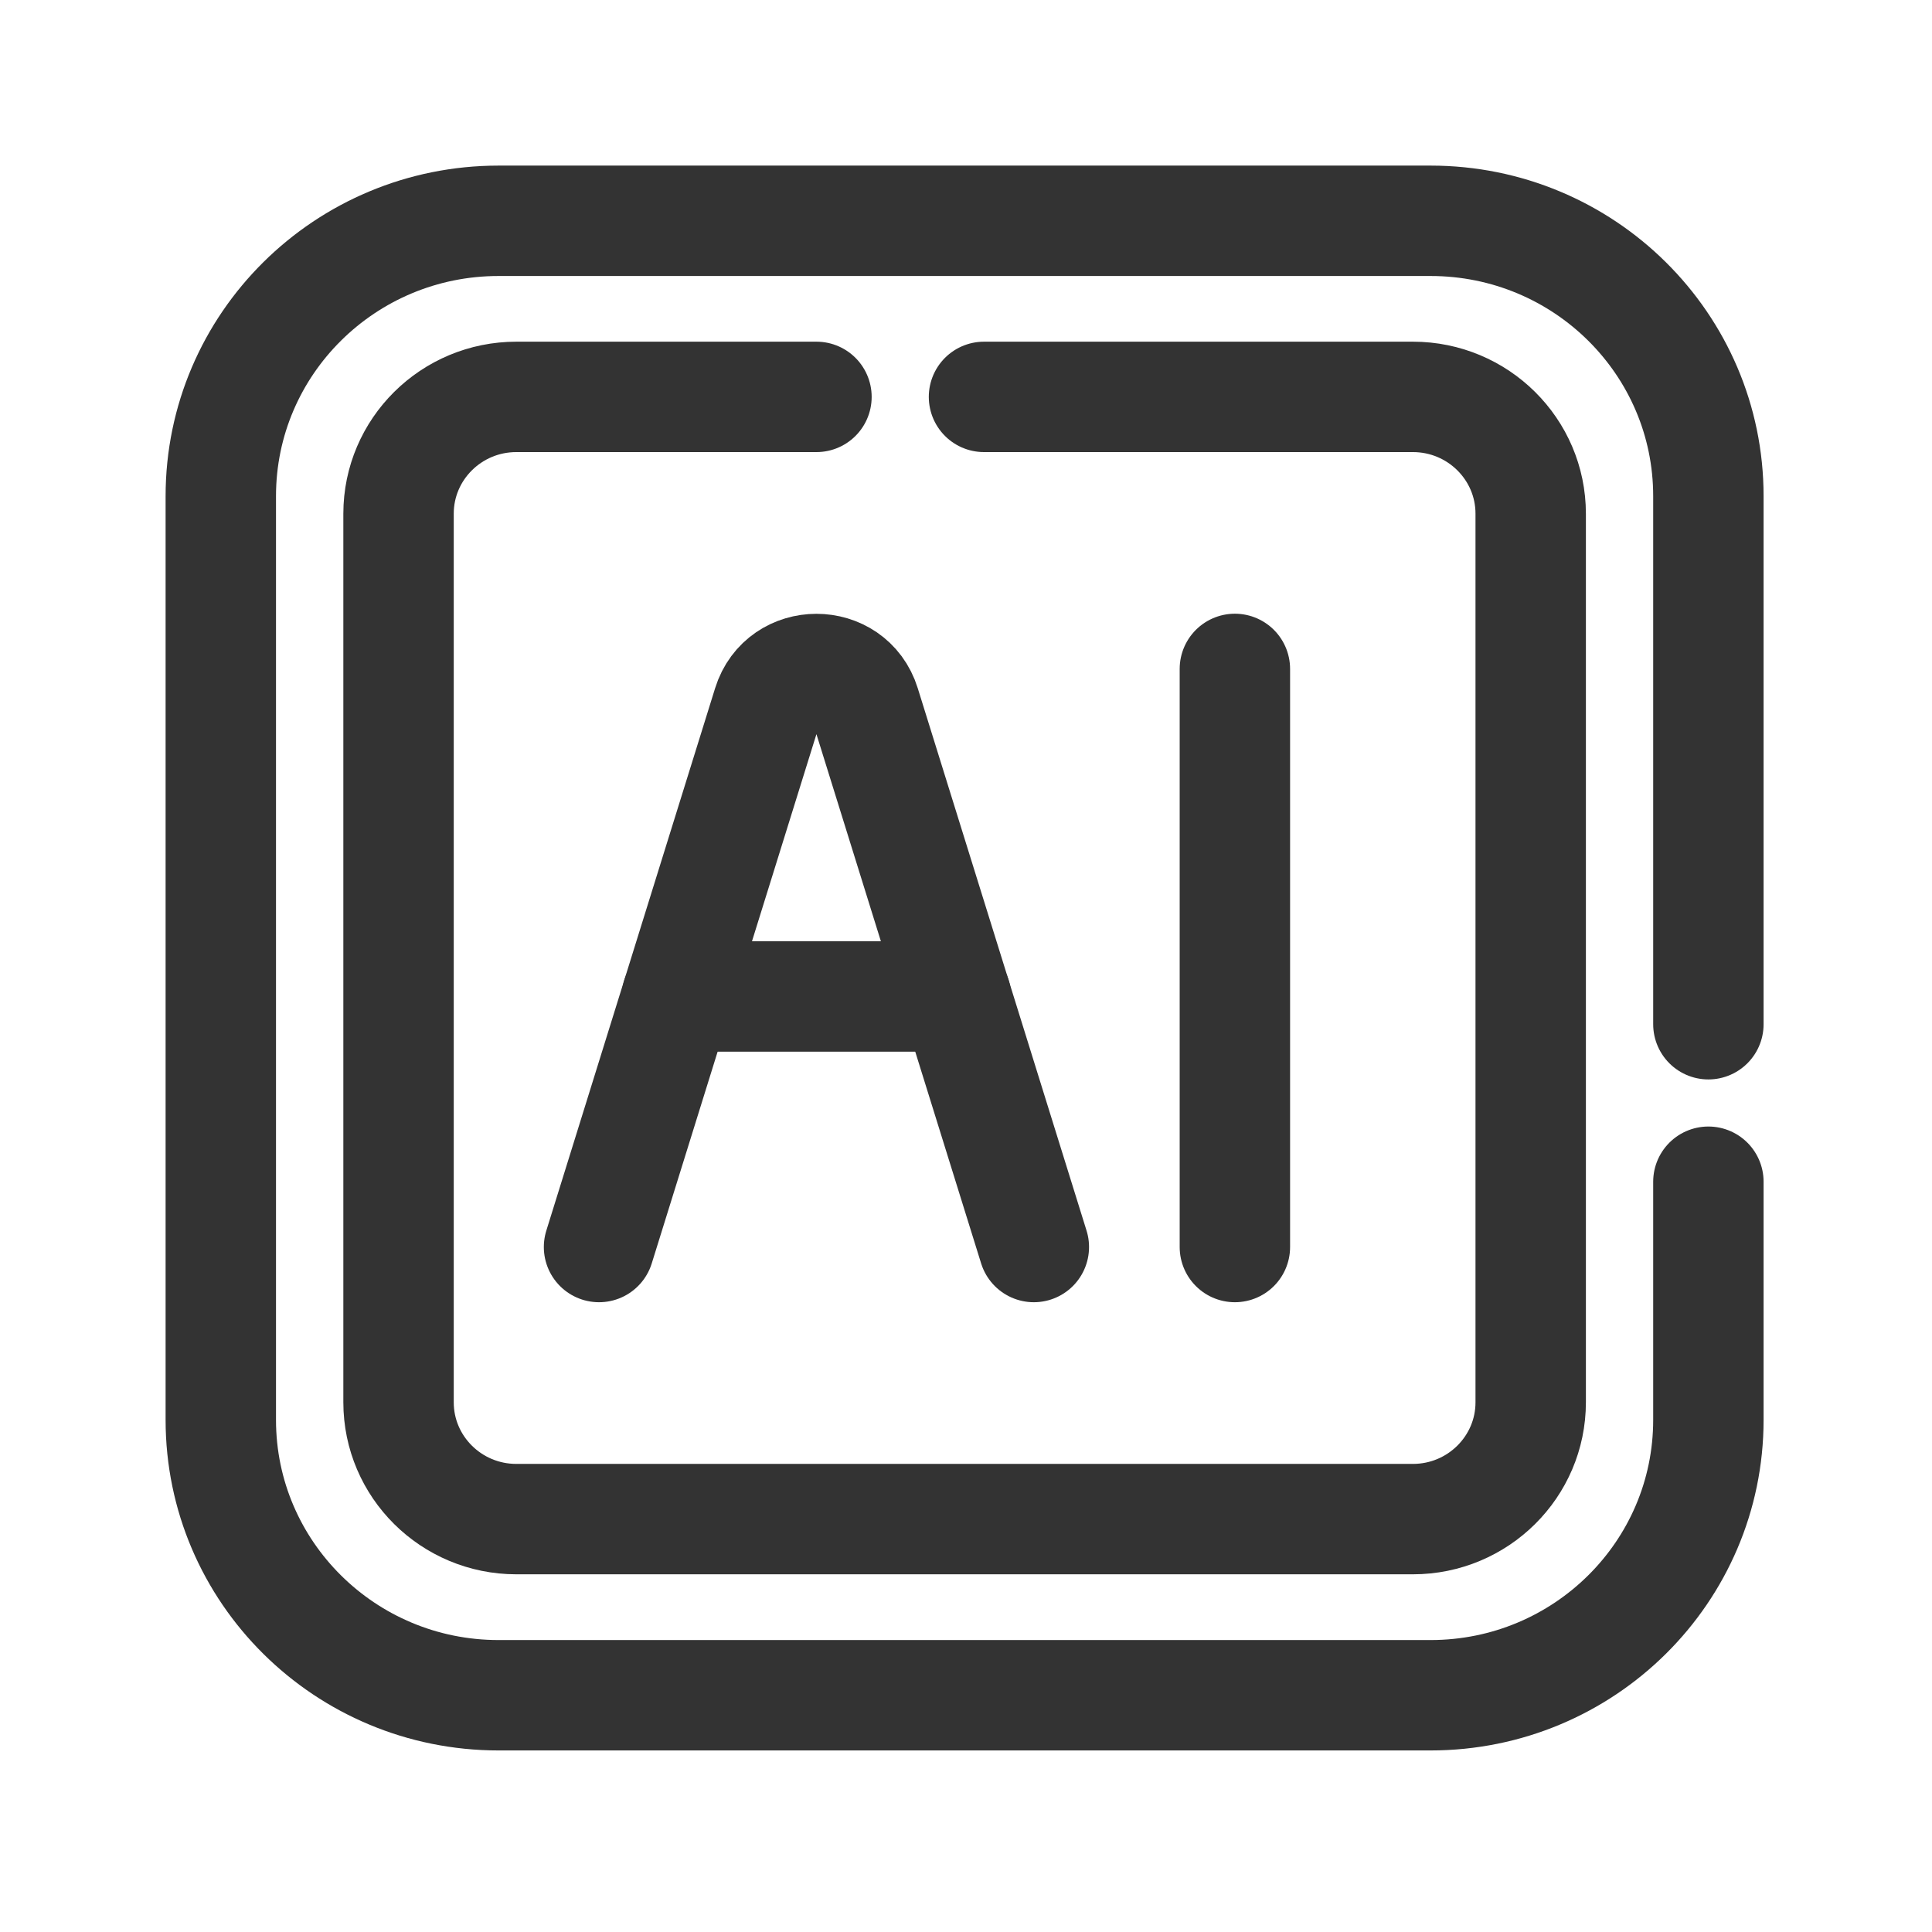 <svg width="35" height="35" viewBox="0 0 35 35" fill="none" xmlns="http://www.w3.org/2000/svg">
<path d="M30.949 21.408V25.723C30.949 28.478 28.696 30.711 25.916 30.711H9.032C6.253 30.711 4 28.478 4 25.723V8.988C4 6.233 6.253 4 9.032 4H25.916C28.696 4 30.949 6.233 30.949 8.988V18.555" stroke="#333333" stroke-width="2" stroke-linecap="round" stroke-linejoin="round"/>
<path d="M17.826 7.19H25.596C26.774 7.19 27.73 8.138 27.73 9.306V25.404C27.73 26.572 26.774 27.52 25.596 27.52H9.354C8.176 27.52 7.22 26.572 7.22 25.404V9.306C7.22 8.138 8.176 7.19 9.354 7.19H14.791" stroke="#333333" stroke-width="2" stroke-linecap="round" stroke-linejoin="round"/>
<path d="M18.729 22.591L15.671 12.764C15.404 11.905 14.177 11.905 13.91 12.764L10.852 22.591" stroke="#333333" stroke-width="2" stroke-linecap="round" stroke-linejoin="round"/>
<path d="M12.264 18.052H17.318" stroke="#333333" stroke-width="2" stroke-linecap="round" stroke-linejoin="round"/>
<path d="M22.371 12.118V22.591" stroke="#333333" stroke-width="2" stroke-linecap="round" stroke-linejoin="round"/>
</svg>
